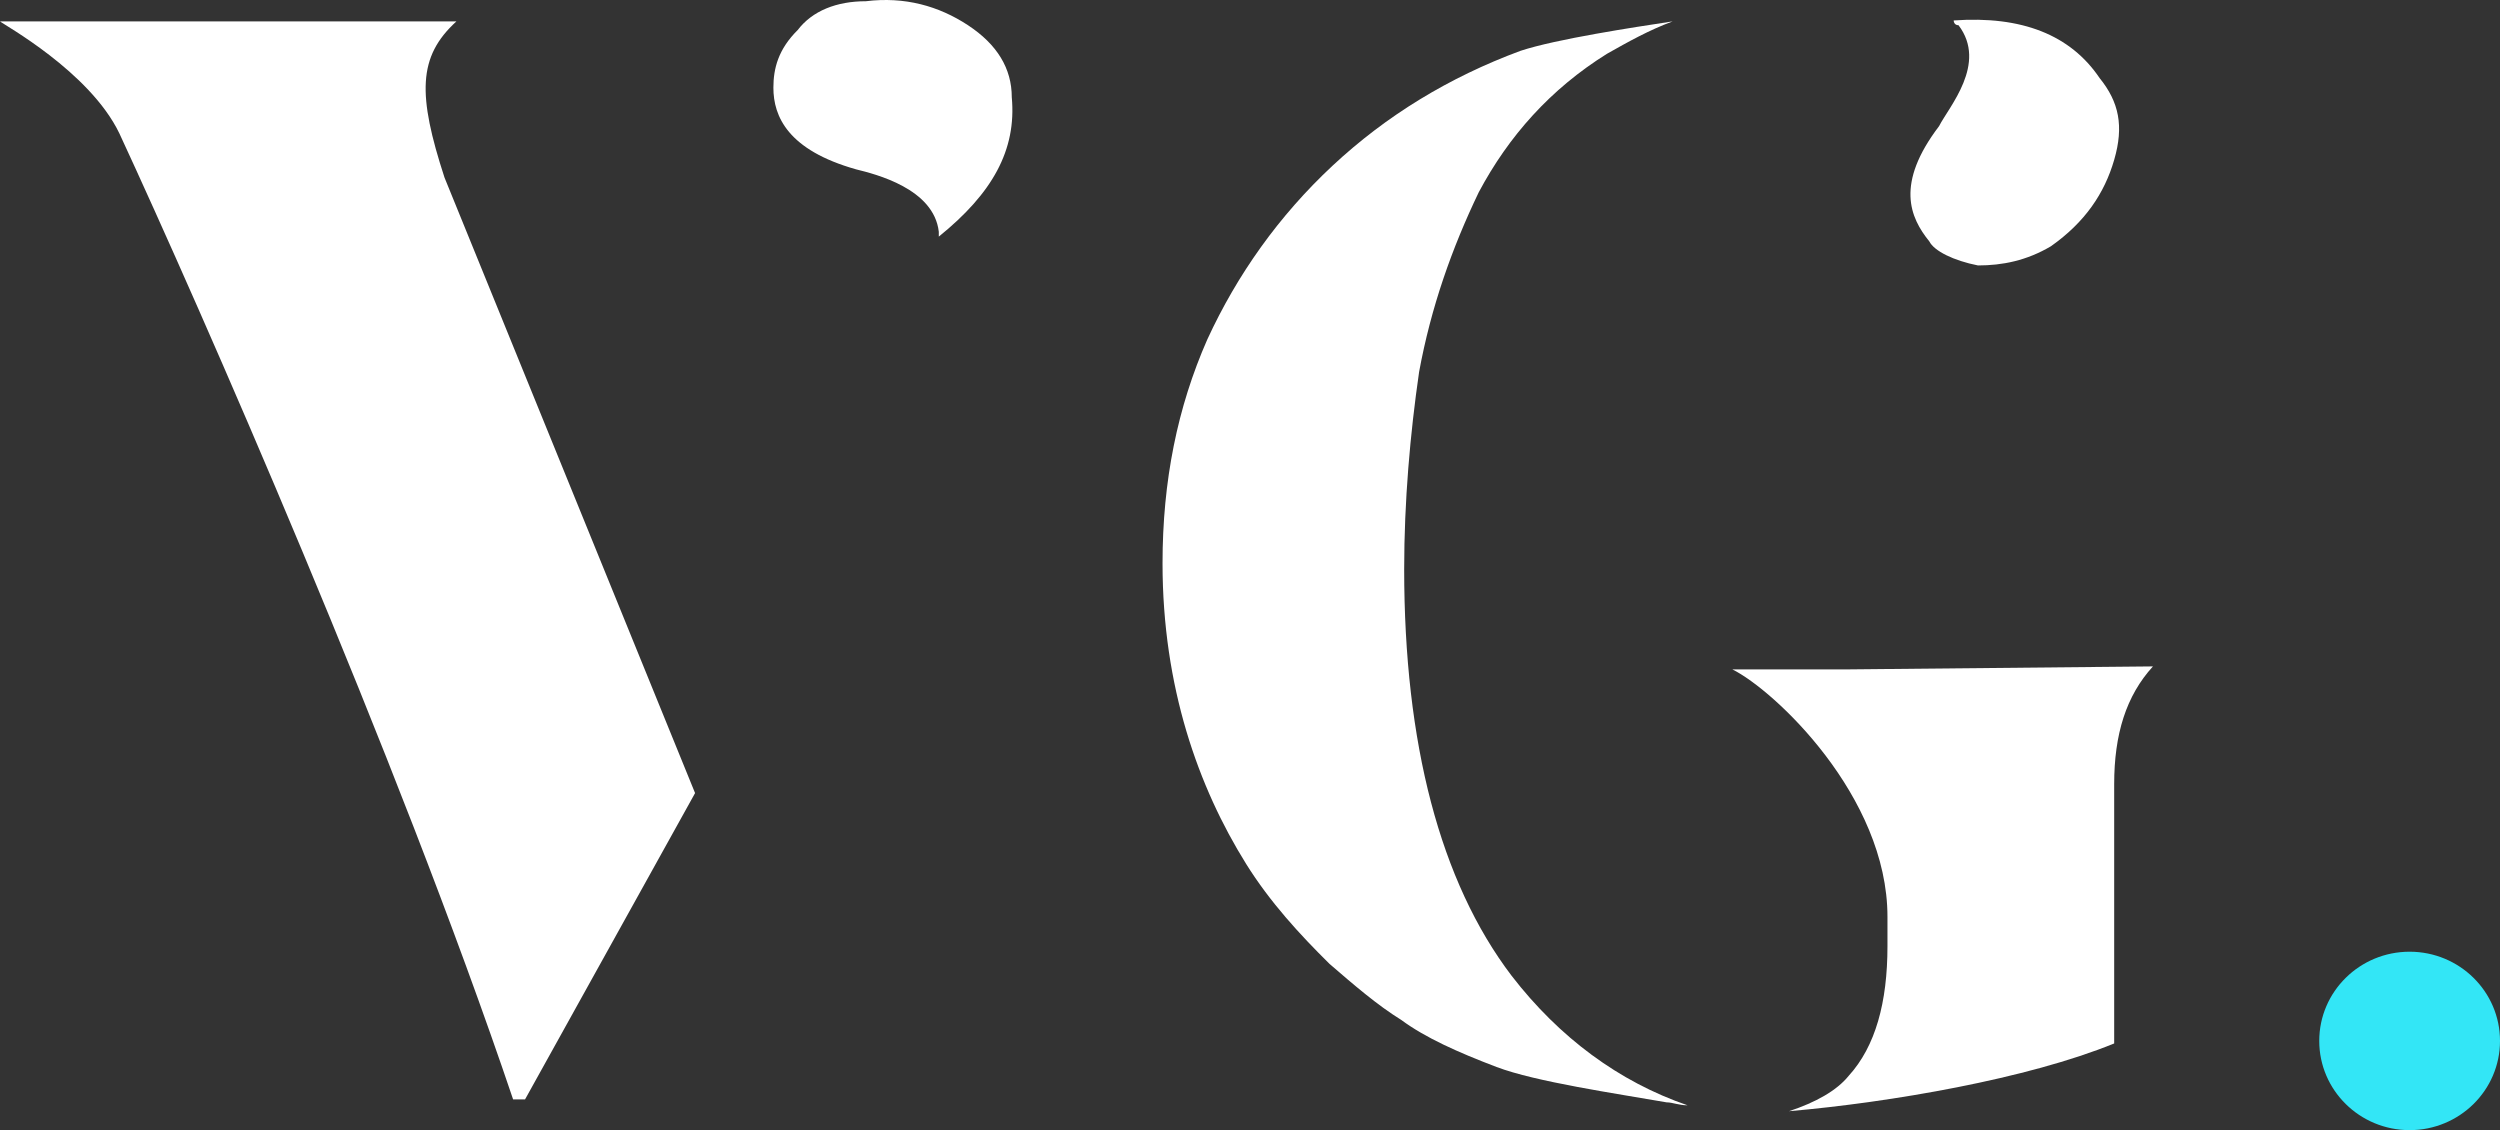 <?xml version="1.0" encoding="UTF-8"?> <svg xmlns="http://www.w3.org/2000/svg" width="73" height="33" viewBox="0 0 73 33" fill="none"><rect x="0" y="0" width="73" height="33" fill="#333333" stroke="none"/> <path d="M44.138 28.491C42.047 25.739 41.002 21.696 41.002 16.622C41.002 14.643 41.176 12.665 41.438 10.859C41.786 8.967 42.396 7.247 43.18 5.613C44.051 3.978 45.27 2.602 46.925 1.57C47.535 1.226 48.145 0.882 48.842 0.624C47.709 0.796 45.444 1.14 44.399 1.484C42.309 2.258 40.479 3.376 38.911 4.838C37.343 6.301 36.124 8.021 35.253 9.913C34.382 11.891 33.946 14.041 33.946 16.45C33.946 18.256 34.208 19.89 34.643 21.352C35.079 22.814 35.688 24.105 36.385 25.223C37.082 26.341 37.953 27.287 38.824 28.147C39.521 28.749 40.218 29.351 40.915 29.781C41.612 30.297 42.57 30.727 43.702 31.157C44.835 31.587 47.187 31.931 48.667 32.189C48.842 32.189 49.016 32.275 49.277 32.275C47.274 31.587 45.532 30.297 44.138 28.491Z" fill="white"></path> <path d="M53.981 19.546H50.584C51.803 20.148 55.114 23.244 55.114 26.77V27.63C55.114 29.265 54.765 30.555 53.981 31.415C53.633 31.845 53.023 32.189 52.239 32.447C55.201 32.189 59.208 31.501 61.734 30.469V22.9C61.734 21.438 62.082 20.32 62.866 19.459L53.981 19.546Z" fill="white"></path> <path d="M12.979 5.183L20.296 23.158L15.331 32.103H14.983C11.585 22.04 5.836 8.967 3.484 3.892C2.613 2.086 0.087 0.71 0 0.624H13.328C12.195 1.656 12.195 2.774 12.979 5.183Z" fill="white"></path> <path d="M57.757 7.751C58.468 7.751 59.178 7.611 59.888 7.19C60.883 6.488 61.451 5.647 61.735 4.665C62.02 3.683 61.877 2.981 61.309 2.28C60.457 1.018 59.036 0.456 57.047 0.597C57.047 0.597 57.047 0.737 57.189 0.737C58.041 1.859 56.905 3.122 56.621 3.683C55.342 5.366 55.768 6.348 56.337 7.05C56.479 7.33 57.047 7.611 57.757 7.751Z" fill="white"></path> <path d="M29.544 2.841C29.544 2 29.118 1.298 28.266 0.737C27.413 0.176 26.419 -0.105 25.282 0.036C24.43 0.036 23.72 0.316 23.293 0.877C22.725 1.439 22.583 2 22.583 2.561C22.583 3.402 23.009 4.384 24.998 4.945C25.567 5.086 27.271 5.507 27.413 6.769V6.909C28.976 5.647 29.686 4.384 29.544 2.841Z" fill="white"></path> <ellipse cx="70.361" cy="30.395" rx="2.639" ry="2.605" fill="#33E6F6"></ellipse> </svg> 